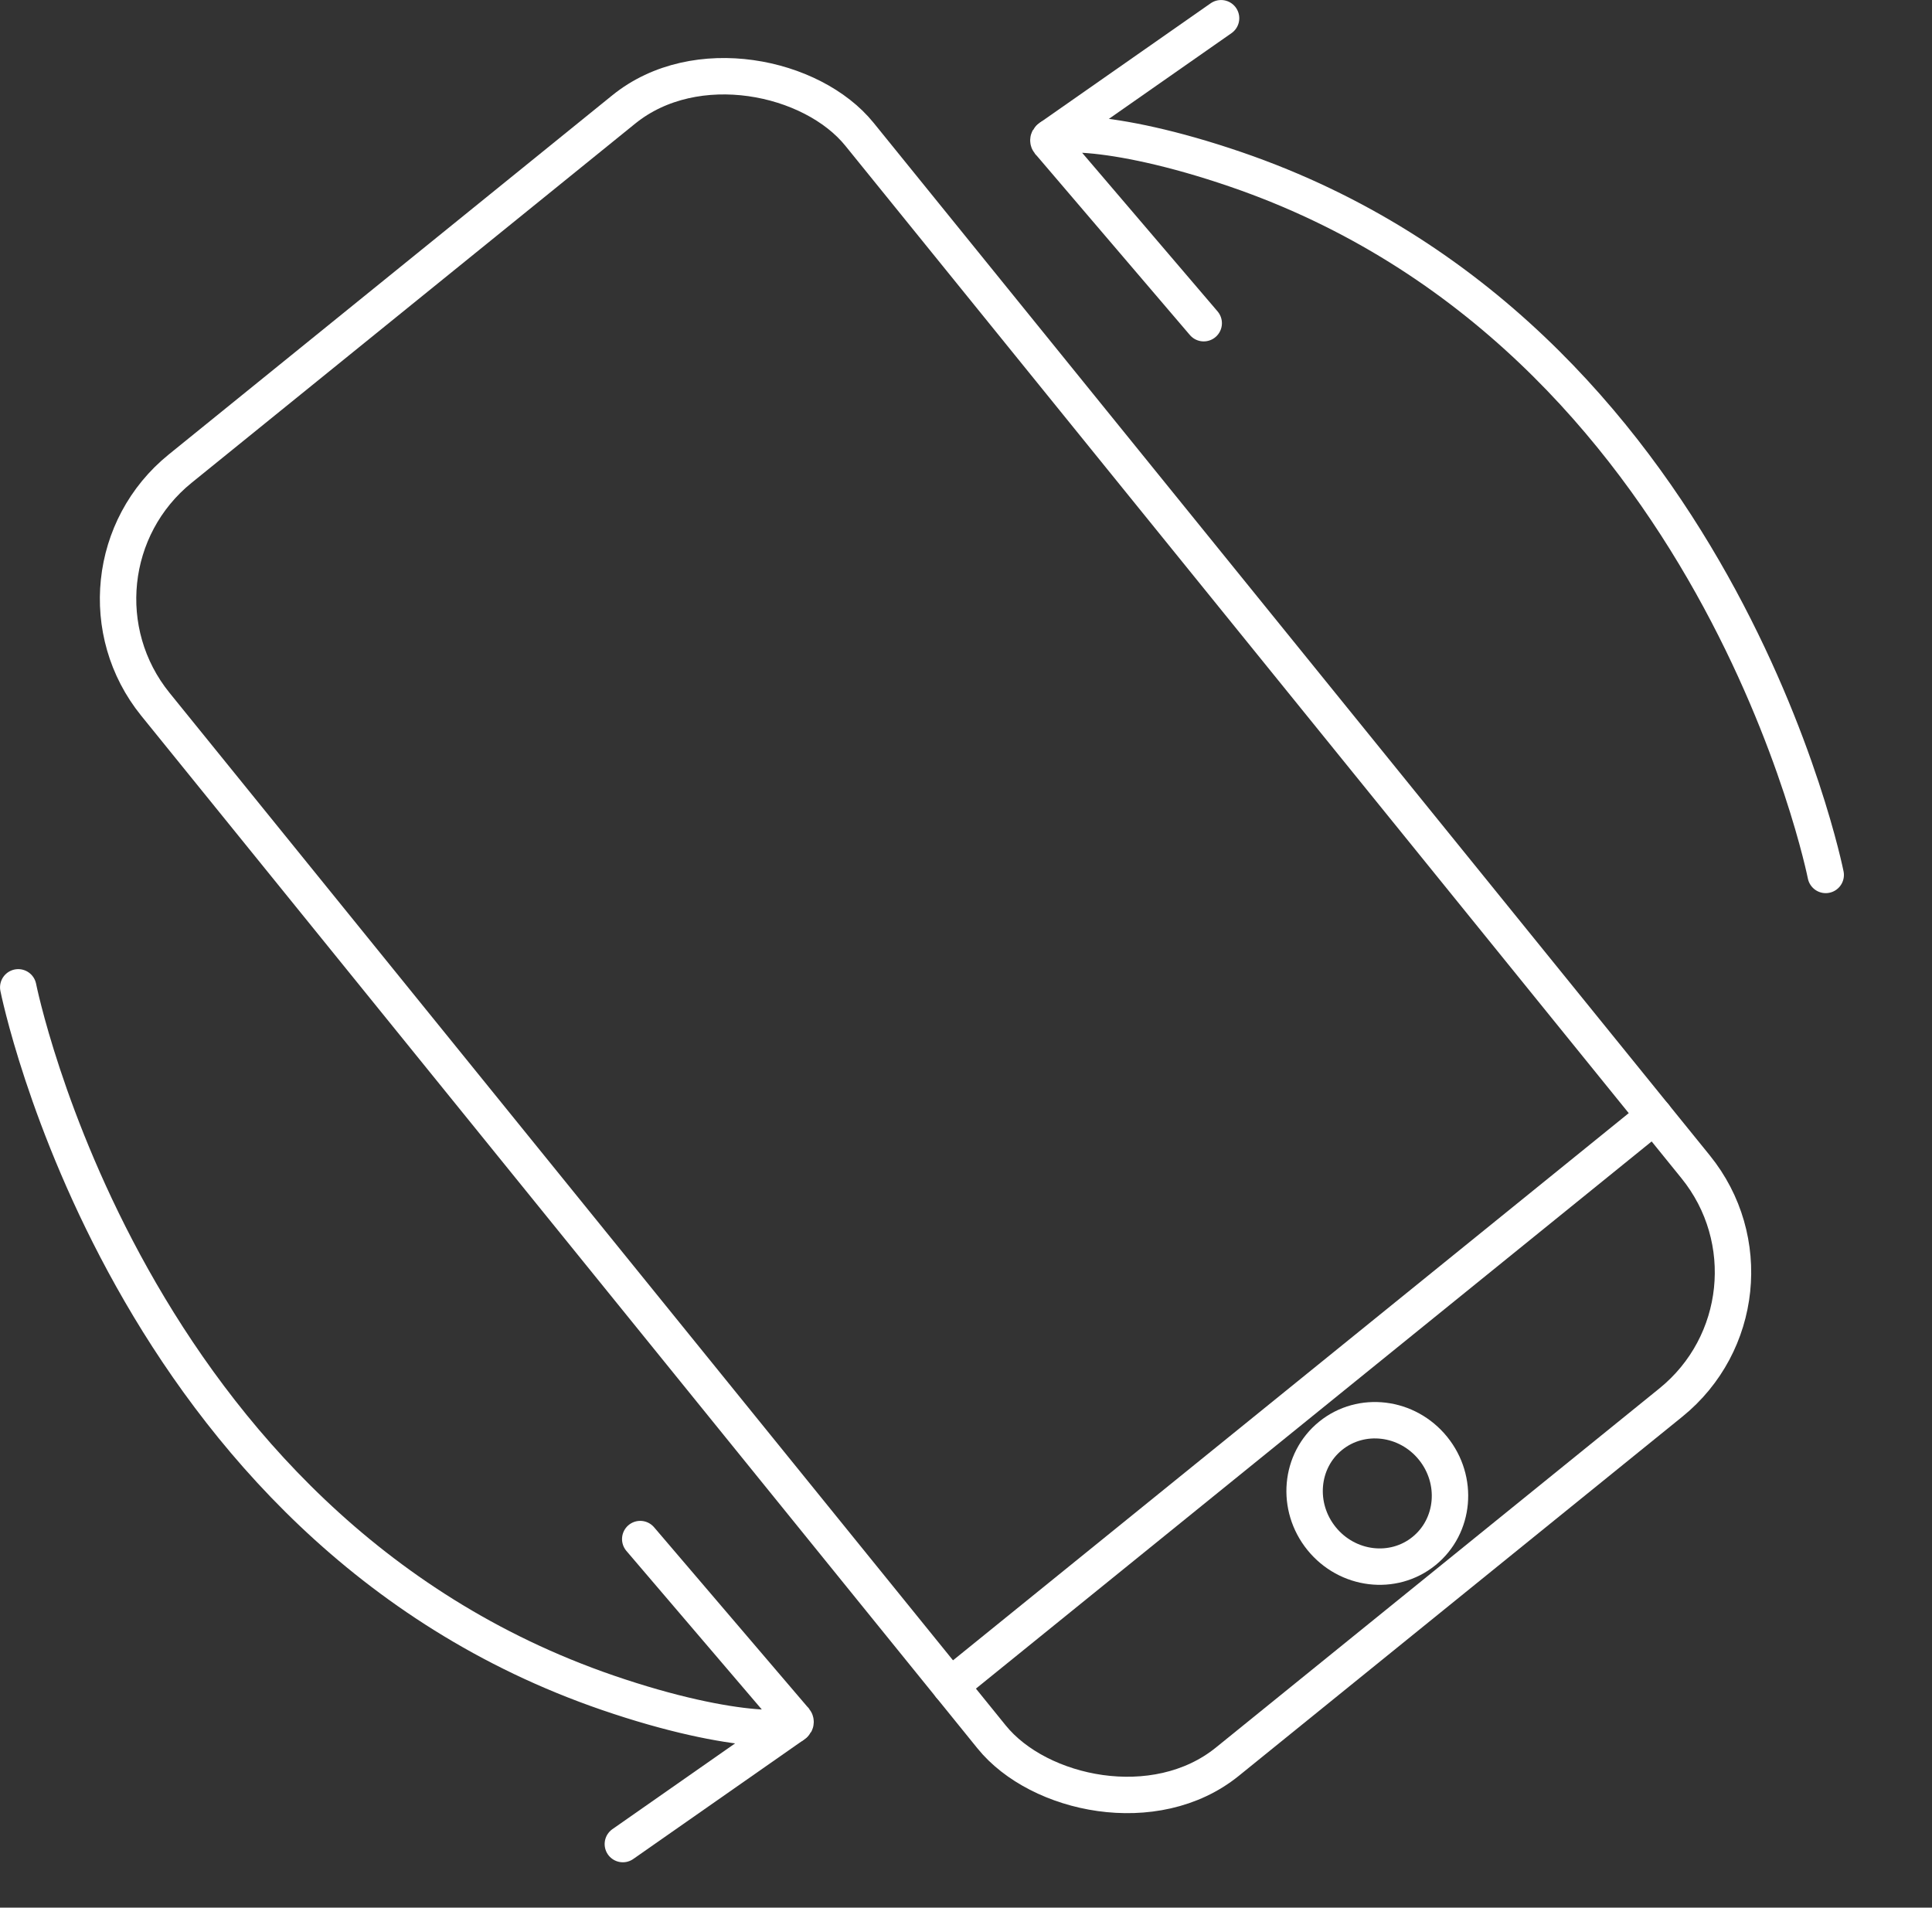 <?xml version="1.0" encoding="UTF-8" standalone="no"?>
<!-- Created with Inkscape (http://www.inkscape.org/) -->

<svg
   width="51.212mm"
   height="50.567mm"
   viewBox="0 0 51.212 50.567"
   version="1.1"
   id="svg1"
   xml:space="preserve"
   inkscape:version="1.3 (0e150ed, 2023-07-21)"
   sodipodi:docname="rotate.svg"
   xmlns:inkscape="http://www.inkscape.org/namespaces/inkscape"
   xmlns:sodipodi="http://sodipodi.sourceforge.net/DTD/sodipodi-0.dtd"
   xmlns="http://www.w3.org/2000/svg"
   xmlns:svg="http://www.w3.org/2000/svg"><rect x="0" y="0" width="51.212" height="50.567" fill="#333333" stroke="none"/><sodipodi:namedview
     id="namedview1"
     pagecolor="#ffffff"
     bordercolor="#000000"
     borderopacity="0.25"
     inkscape:showpageshadow="2"
     inkscape:pageopacity="0.0"
     inkscape:pagecheckerboard="0"
     inkscape:deskcolor="#d1d1d1"
     inkscape:document-units="mm"
     inkscape:zoom="1.3251663"
     inkscape:cx="125.64461"
     inkscape:cy="186.76901"
     inkscape:window-width="1512"
     inkscape:window-height="916"
     inkscape:window-x="0"
     inkscape:window-y="38"
     inkscape:window-maximized="1"
     inkscape:current-layer="layer1" /><defs
     id="defs1" /><g
     inkscape:label="Layer 1"
     inkscape:groupmode="layer"
     id="layer1"
     transform="translate(-3.594,-2.795)"><g
       id="g5"
       transform="rotate(-39,-56.245,79.259)"
       style="fill:none;stroke:#ffffff;stroke-opacity:1"><g
         id="g1"
         style="fill:none;stroke:#ffffff;stroke-opacity:1"><rect
           style="fill:none;fill-opacity:1;stroke:#ffffff;stroke-width:0.965;stroke-linecap:round;stroke-linejoin:round;stroke-dasharray:none;stroke-dashoffset:10.5;stroke-opacity:1"
           id="rect1"
           width="24.013"
           height="44.106"
           x="29.831"
           y="70.153"
           ry="4.442" /><path
           style="fill:none;fill-opacity:1;stroke:#ffffff;stroke-width:0.965;stroke-linecap:round;stroke-linejoin:round;stroke-dasharray:none;stroke-dashoffset:10.5;stroke-opacity:1"
           d="M 29.831,108.077 H 53.844"
           id="path1"
           sodipodi:nodetypes="cc" /></g><ellipse
         style="fill:none;fill-opacity:1;stroke:#ffffff;stroke-width:0.965;stroke-linecap:round;stroke-linejoin:round;stroke-dasharray:none;stroke-dashoffset:10.5;stroke-opacity:1"
         id="path2"
         cx="41.838"
         cy="111.234"
         rx="1.901"
         ry="1.966" /><path
         style="fill:none;fill-opacity:1;stroke:#ffffff;stroke-width:0.965;stroke-linecap:round;stroke-linejoin:round;stroke-dasharray:none;stroke-dashoffset:10.5;stroke-opacity:1"
         d="m 61.393,105.973 c 0,0 6.793,-12.916 -0.378,-24.368 -1.897,-3.03 -3.491,-4.174 -3.394,-3.626 l 0.163,6.252"
         id="path3"
         sodipodi:nodetypes="cssc" /><path
         style="fill:none;fill-opacity:1;stroke:#ffffff;stroke-width:0.965;stroke-linecap:round;stroke-linejoin:round;stroke-dasharray:none;stroke-dashoffset:10.5;stroke-opacity:1"
         d="m 57.726,77.849 5.503,0.389"
         id="path4"
         sodipodi:nodetypes="cc" /><g
         id="g4"
         transform="rotate(180,38.804,110.661)"
         style="fill:none;stroke:#ffffff;stroke-opacity:1"><path
           style="fill:none;fill-opacity:1;stroke:#ffffff;stroke-width:0.965;stroke-linecap:round;stroke-linejoin:round;stroke-dasharray:none;stroke-dashoffset:10.5;stroke-opacity:1"
           d="m 55.324,143.185 c 0,0 6.793,-12.916 -0.378,-24.368 -1.897,-3.03 -3.491,-4.174 -3.394,-3.626 l 0.163,6.252"
           id="path3-6"
           sodipodi:nodetypes="cssc" /><path
           style="fill:none;fill-opacity:1;stroke:#ffffff;stroke-width:0.965;stroke-linecap:round;stroke-linejoin:round;stroke-dasharray:none;stroke-dashoffset:10.5;stroke-opacity:1"
           d="m 51.658,115.061 5.503,0.389"
           id="path4-5"
           sodipodi:nodetypes="cc" /></g></g></g></svg>
